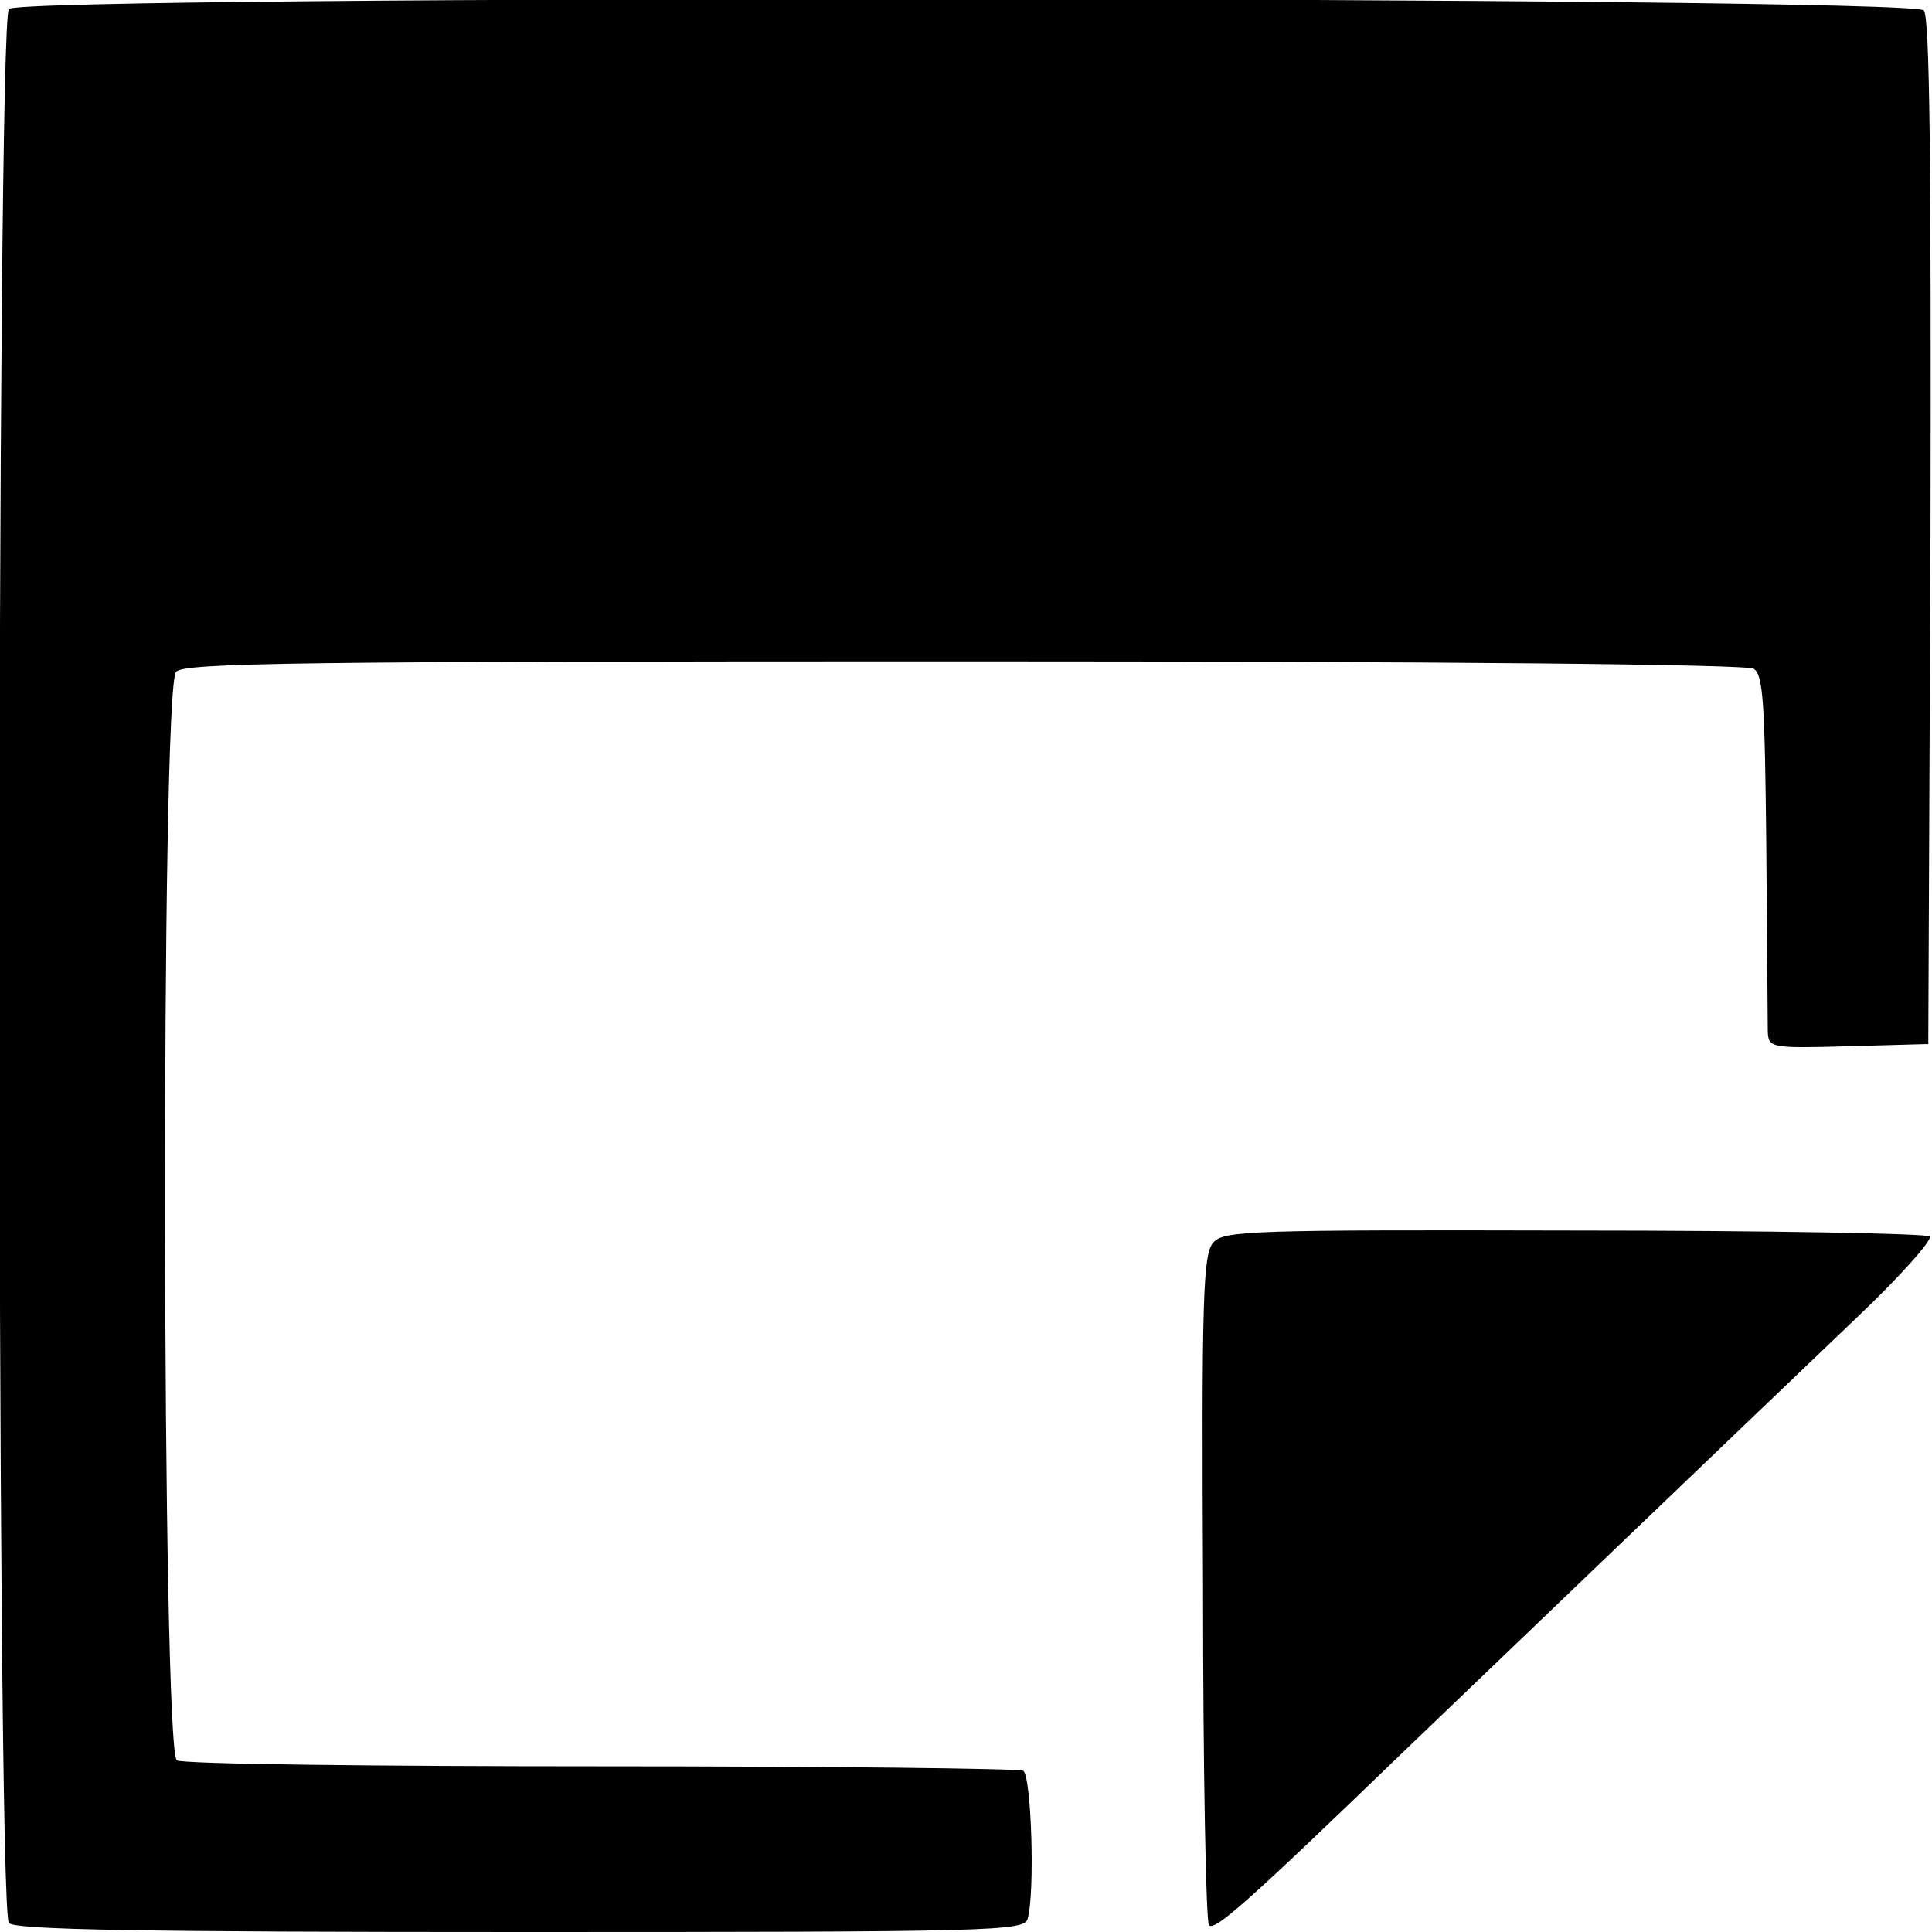 <?xml version="1.0" standalone="no"?>
<!DOCTYPE svg PUBLIC "-//W3C//DTD SVG 20010904//EN"
 "http://www.w3.org/TR/2001/REC-SVG-20010904/DTD/svg10.dtd">
<svg version="1.0" xmlns="http://www.w3.org/2000/svg"
 width="260pt" height="260pt" viewBox="0 0 260 260"
 preserveAspectRatio="xMidYMid meet">
<g transform="translate(0,260) scale(0.1,-0.1)"
fill="#000000" stroke="none">
<path d="M12 2588 c-17 -17 -17 -2559 0 -2576 9 -9 176 -12 689 -12 637 0 678
1 682 18 10 35 5 192 -6 199 -6 3 -261 6 -568 6 -306 0 -563 3 -571 8 -20 13
-22 1444 -1 1465 12 12 164 14 1061 14 642 0 1053 -4 1062 -10 13 -8 15 -47
17 -237 1 -125 2 -238 2 -251 1 -22 3 -23 109 -20 l107 3 3 689 c1 500 -1 693
-9 702 -16 19 -2558 21 -2577 2z"/>
<path d="M1633 928 c-14 -15 -16 -72 -14 -465 0 -246 4 -450 8 -454 8 -8 55
34 258 230 99 95 413 396 615 589 58 55 101 104 97 108 -4 4 -219 8 -478 8
-433 1 -472 0 -486 -16z"/>
</g>
</svg>
